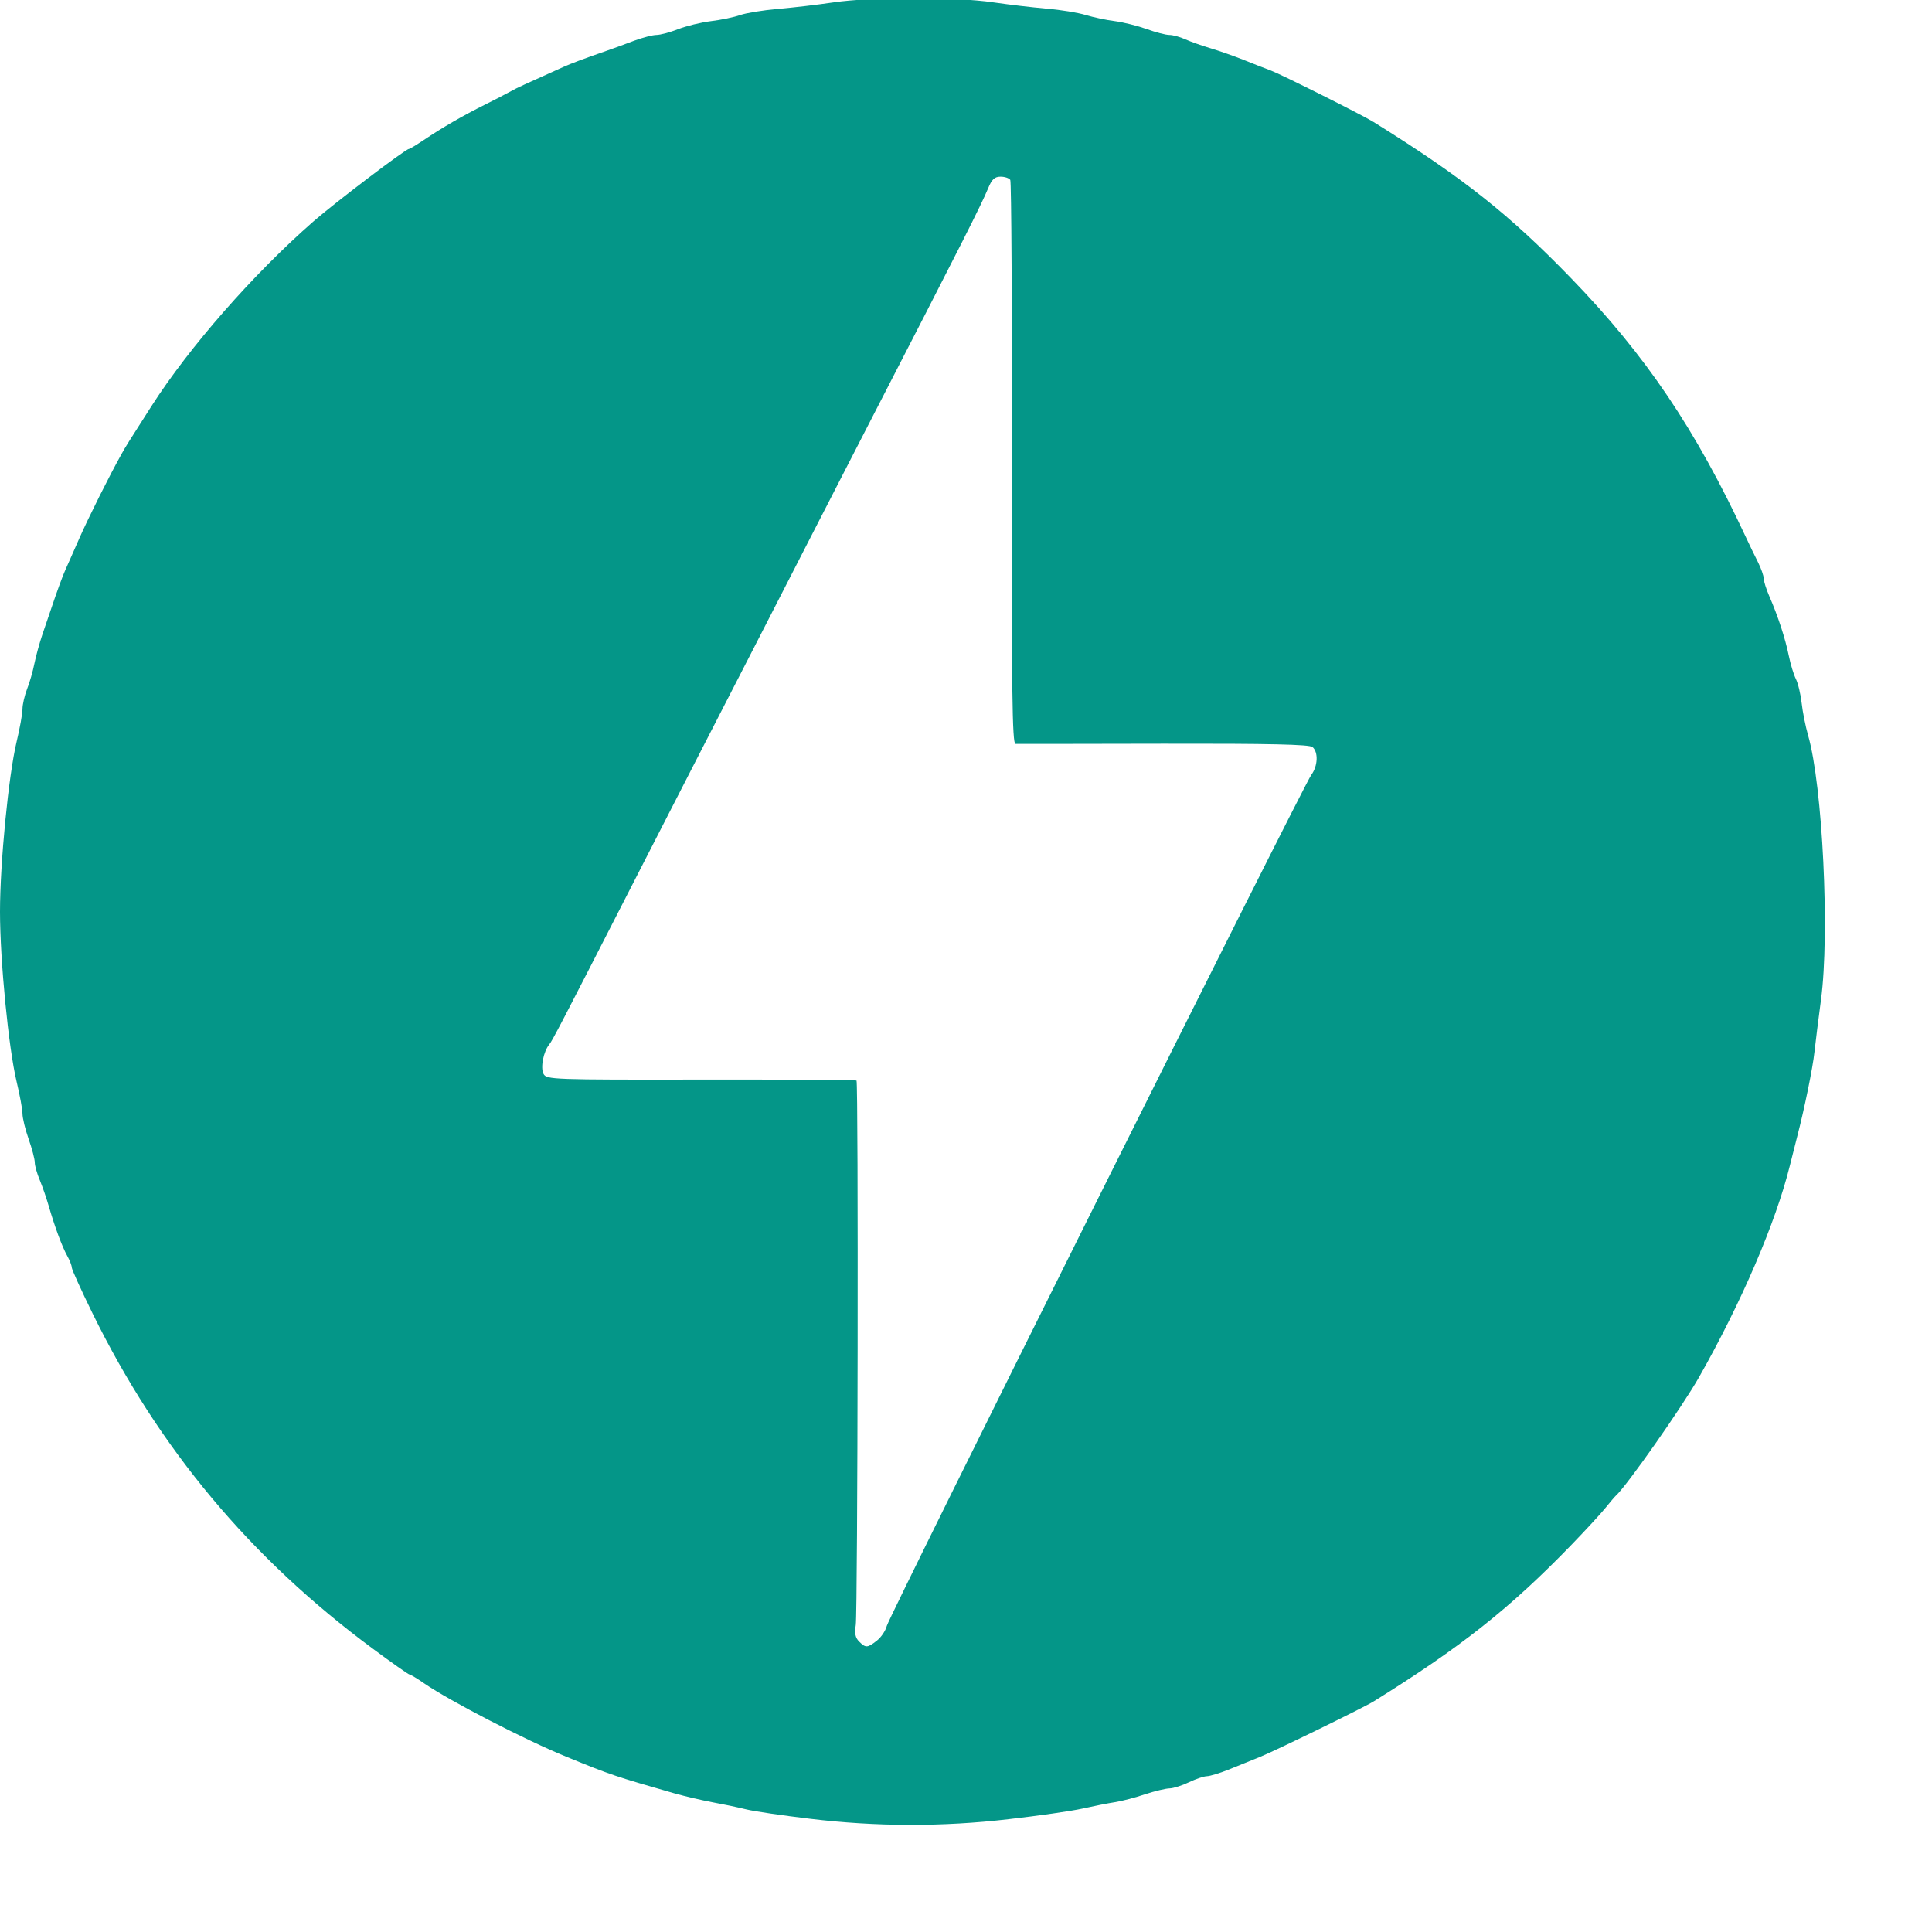 <?xml version="1.0" encoding="UTF-8"?> <svg xmlns="http://www.w3.org/2000/svg" width="36" height="36" viewBox="0 0 36 36" fill="none"><g clip-path="url(#clip0_2505_5803)"><path d="M15.091 33.89C14.585 33.83 14.055 33.752 13.913 33.717C13.704 33.667 13.494 33.623 13.282 33.584C13.041 33.537 12.801 33.481 12.564 33.416C11.463 33.1 11.384 33.075 10.554 32.735C9.791 32.424 8.384 31.697 7.902 31.366C7.771 31.274 7.647 31.201 7.628 31.201C7.61 31.201 7.302 30.984 6.944 30.719C4.667 29.034 2.958 26.989 1.723 24.47C1.511 24.037 1.337 23.653 1.337 23.617C1.337 23.581 1.299 23.483 1.252 23.4C1.156 23.228 1.019 22.856 0.908 22.472C0.86 22.309 0.805 22.149 0.742 21.991C0.69 21.869 0.648 21.72 0.648 21.66C0.648 21.6 0.597 21.404 0.533 21.223C0.47 21.044 0.419 20.832 0.419 20.753C0.419 20.674 0.369 20.402 0.308 20.148C0.159 19.521 0 17.898 0 16.988C0 16.079 0.159 14.455 0.308 13.828C0.369 13.574 0.419 13.297 0.419 13.212C0.419 13.127 0.458 12.96 0.504 12.84C0.552 12.721 0.613 12.507 0.641 12.365C0.67 12.223 0.737 11.978 0.791 11.819L0.947 11.361C1.062 11.017 1.169 10.727 1.22 10.614C1.25 10.55 1.363 10.292 1.474 10.04C1.654 9.632 2.039 8.863 2.264 8.461C2.346 8.313 2.377 8.264 2.821 7.57C3.525 6.469 4.727 5.098 5.847 4.12C6.241 3.776 7.559 2.776 7.618 2.776C7.635 2.776 7.759 2.701 7.895 2.61C8.253 2.37 8.604 2.166 9.061 1.937C9.225 1.856 9.388 1.772 9.549 1.684C9.625 1.641 9.767 1.575 10.496 1.248C10.657 1.177 10.83 1.111 11.329 0.937C11.439 0.899 11.66 0.818 11.818 0.758C11.977 0.699 12.164 0.651 12.233 0.651C12.302 0.651 12.482 0.603 12.634 0.544C12.785 0.485 13.06 0.417 13.246 0.394C13.431 0.372 13.677 0.321 13.792 0.28C13.906 0.241 14.219 0.19 14.488 0.167C14.838 0.135 15.187 0.094 15.535 0.044C16.249 -0.061 17.801 -0.061 18.508 0.044C18.841 0.091 19.176 0.131 19.512 0.162C19.765 0.183 20.088 0.236 20.23 0.279C20.372 0.322 20.618 0.375 20.776 0.394C20.934 0.415 21.199 0.481 21.366 0.541C21.533 0.602 21.723 0.651 21.788 0.651C21.854 0.651 21.989 0.687 22.087 0.733C22.187 0.777 22.398 0.852 22.556 0.899C22.714 0.946 22.985 1.041 23.159 1.11C23.332 1.18 23.565 1.271 23.676 1.312C23.881 1.389 25.392 2.146 25.598 2.275C27.266 3.315 28.124 3.995 29.278 5.187C30.669 6.625 31.593 7.995 32.533 10.011C32.599 10.153 32.701 10.364 32.759 10.478C32.816 10.593 32.864 10.728 32.864 10.778C32.864 10.828 32.912 10.98 32.971 11.115C33.131 11.482 33.267 11.9 33.332 12.22C33.364 12.377 33.423 12.57 33.463 12.65C33.504 12.73 33.552 12.933 33.571 13.099C33.589 13.264 33.644 13.537 33.691 13.701C33.962 14.639 34.096 17.403 33.932 18.625C33.884 18.988 33.829 19.427 33.81 19.6C33.779 19.897 33.622 20.664 33.488 21.179L33.35 21.725C33.09 22.776 32.447 24.274 31.661 25.659C31.35 26.209 30.306 27.696 30.109 27.87C30.091 27.885 30.003 27.989 29.914 28.099C29.825 28.21 29.538 28.52 29.279 28.788C28.137 29.968 27.215 30.697 25.598 31.702C25.406 31.821 23.779 32.616 23.475 32.739C23.317 32.803 23.053 32.909 22.889 32.976C22.727 33.041 22.545 33.096 22.488 33.097C22.431 33.098 22.28 33.149 22.154 33.21C22.027 33.271 21.866 33.322 21.795 33.324C21.724 33.325 21.518 33.374 21.336 33.434C21.155 33.496 20.902 33.561 20.776 33.581C20.649 33.6 20.378 33.654 20.173 33.7C19.968 33.746 19.347 33.835 18.795 33.898C17.564 34.042 16.321 34.039 15.091 33.89ZM16.34 30.57C16.42 30.508 16.502 30.384 16.524 30.297C16.572 30.105 24.289 14.633 24.434 14.439C24.557 14.275 24.568 14.013 24.456 13.92C24.397 13.871 23.658 13.855 21.686 13.858C20.206 13.861 18.962 13.863 18.922 13.861C18.861 13.859 18.849 12.871 18.855 8.636C18.859 5.763 18.846 3.386 18.825 3.353C18.804 3.319 18.723 3.292 18.645 3.292C18.534 3.292 18.482 3.34 18.413 3.507C18.285 3.817 17.929 4.522 16.196 7.886C15.836 8.584 15.477 9.283 15.119 9.982C14.812 10.582 14.327 11.526 14.044 12.078C13.281 13.56 12.52 15.044 11.76 16.529C10.45 19.089 10.291 19.394 10.235 19.461C10.126 19.593 10.067 19.897 10.128 20.011C10.184 20.116 10.295 20.12 13.061 20.116C14.643 20.114 15.947 20.122 15.96 20.134C15.997 20.172 15.983 30.045 15.946 30.28C15.921 30.435 15.938 30.517 16.008 30.587C16.13 30.71 16.164 30.709 16.34 30.57Z" fill="#049688"></path></g><defs><clipPath id="clip0_2505_5803"><rect width="34" height="34" fill="white"></rect></clipPath></defs></svg> 